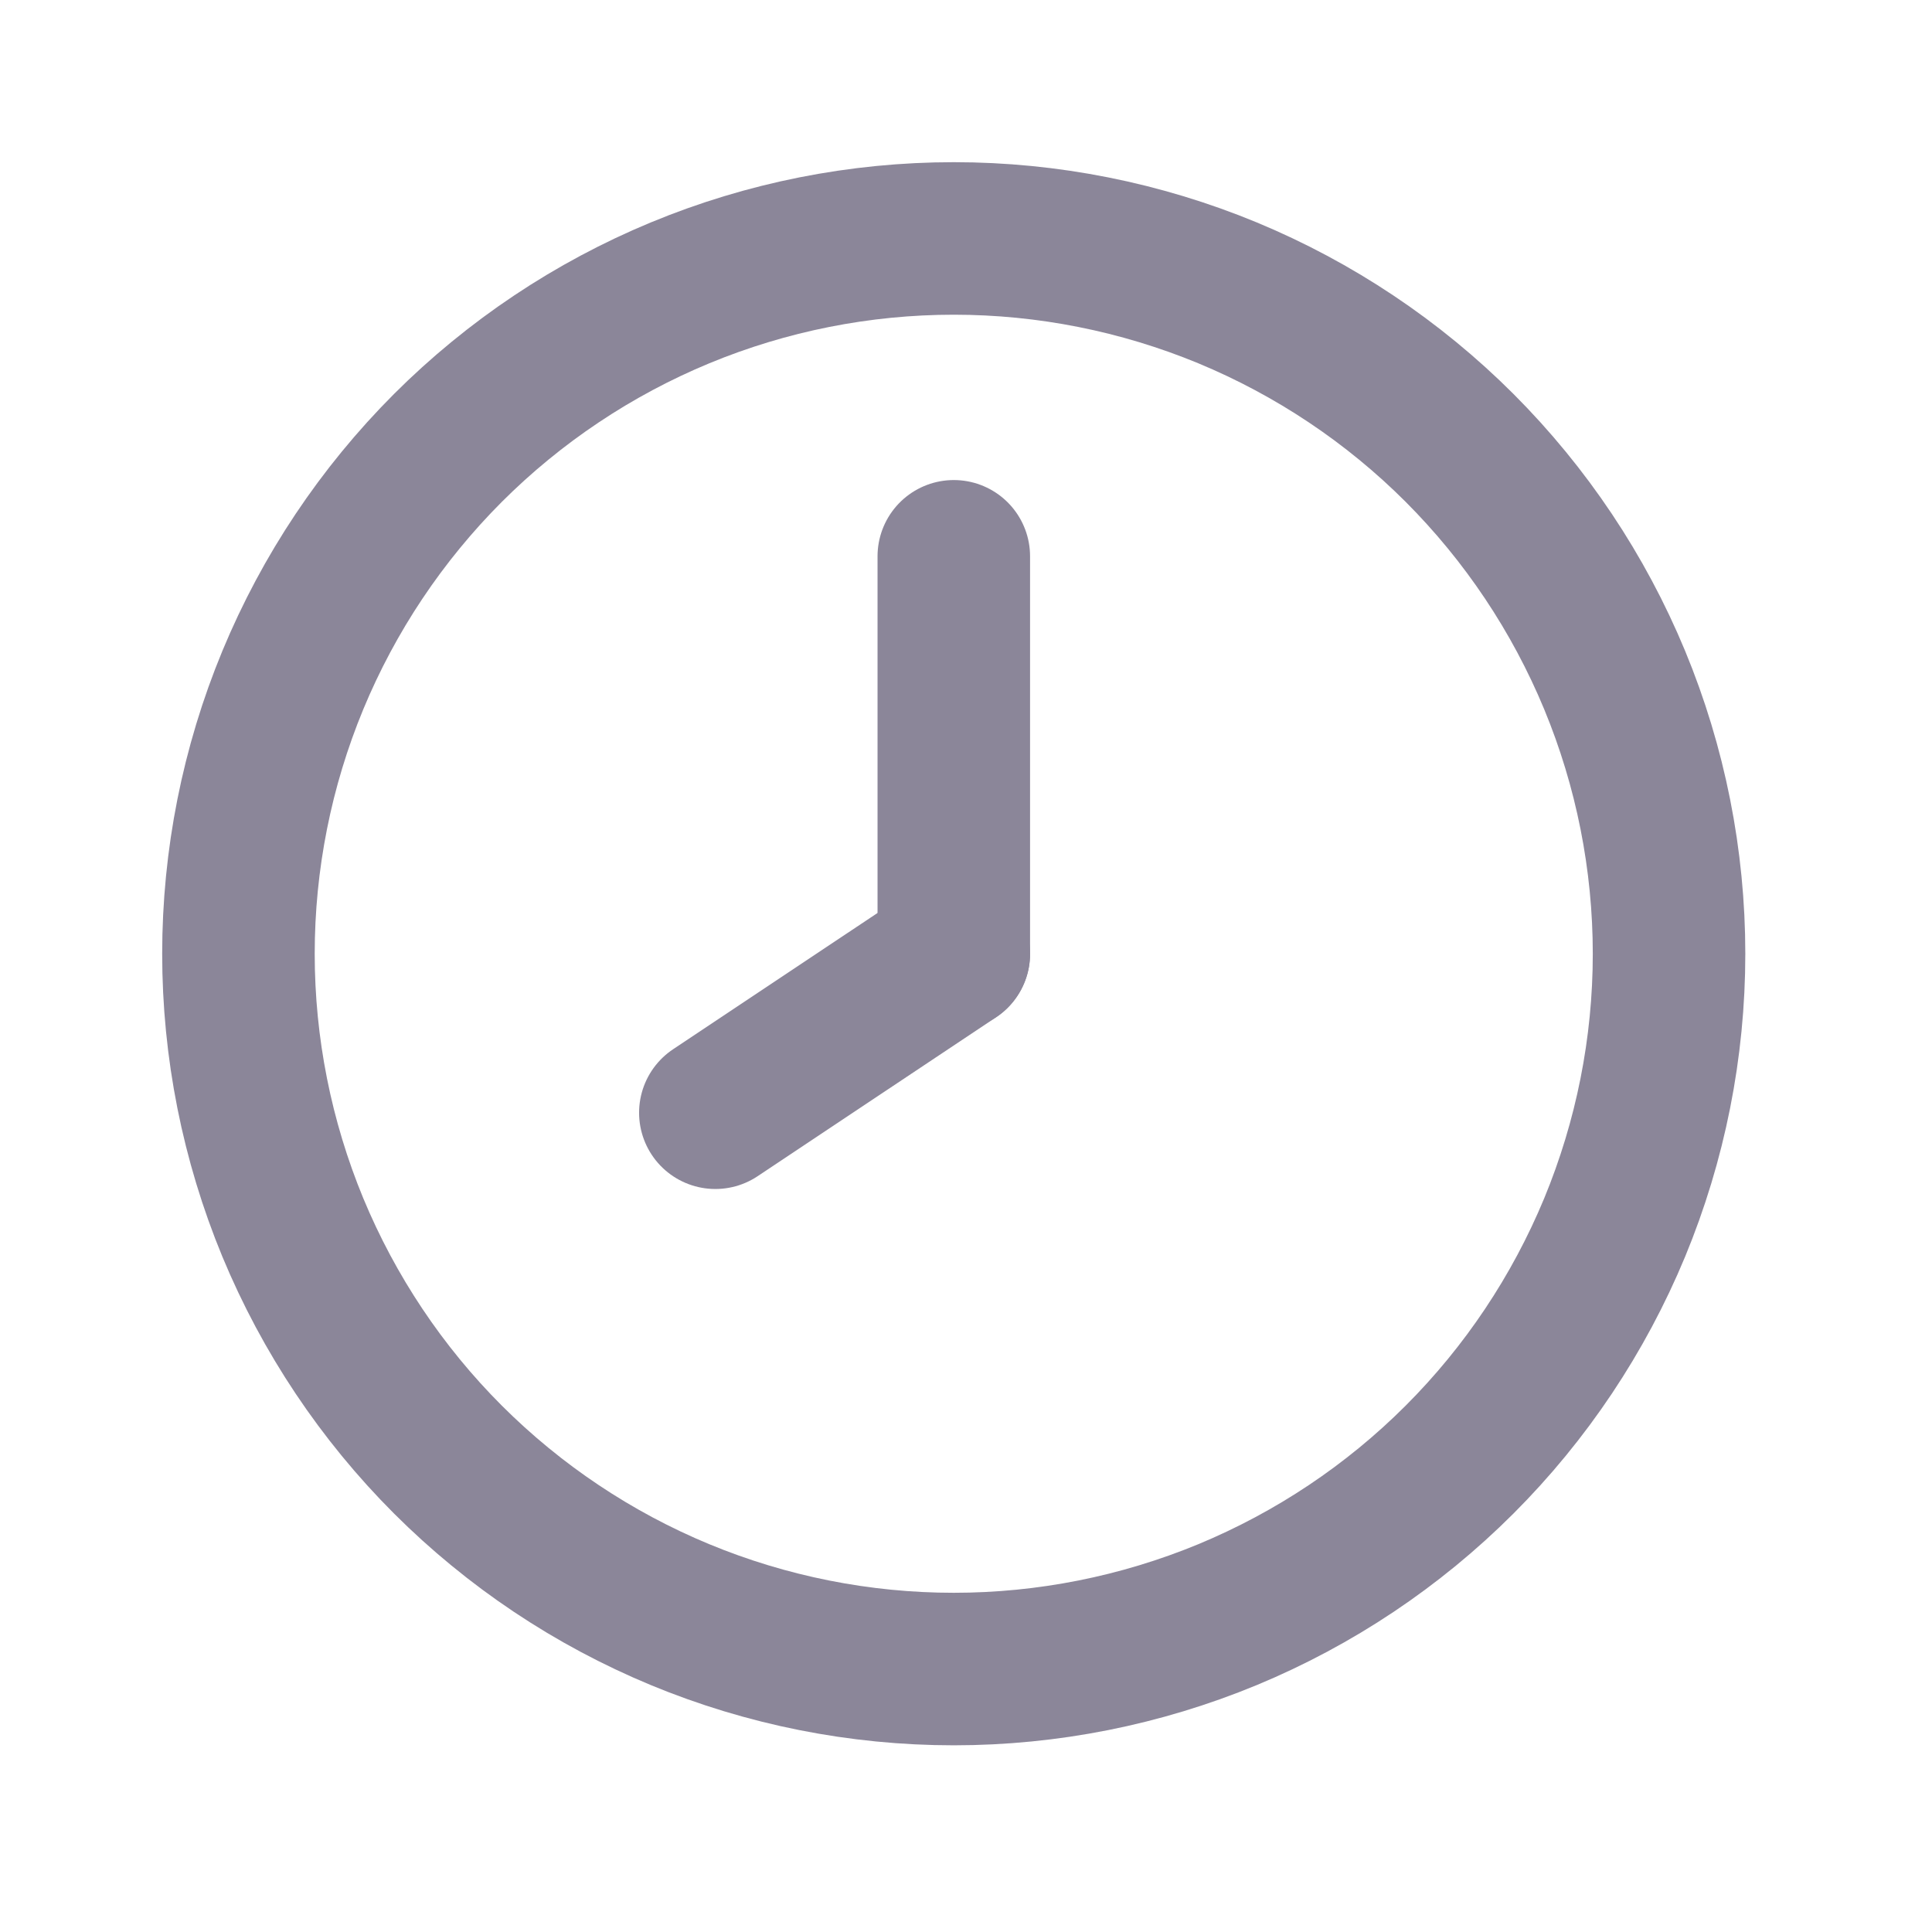 <svg width="19" height="19" viewBox="0 0 19 19" fill="none" xmlns="http://www.w3.org/2000/svg">
<g id="Frame">
<path id="Vector" d="M2.345 9.38C2.345 10.303 2.527 11.218 2.88 12.072C3.234 12.925 3.752 13.701 4.405 14.354C5.059 15.007 5.834 15.525 6.688 15.879C7.541 16.232 8.456 16.414 9.38 16.414C10.303 16.414 11.218 16.232 12.072 15.879C12.925 15.525 13.701 15.007 14.354 14.354C15.007 13.701 15.525 12.925 15.879 12.072C16.232 11.218 16.414 10.303 16.414 9.38C16.414 8.456 16.232 7.541 15.879 6.688C15.525 5.834 15.007 5.059 14.354 4.405C13.701 3.752 12.925 3.234 12.072 2.88C11.218 2.527 10.303 2.345 9.38 2.345C8.456 2.345 7.541 2.527 6.688 2.88C5.834 3.234 5.059 3.752 4.405 4.405C3.752 5.059 3.234 5.834 2.88 6.688C2.527 7.541 2.345 8.456 2.345 9.38Z" stroke="#8B8699" stroke-width="1.5" stroke-linecap="round" stroke-linejoin="round"/>
<path id="Vector_2" d="M9.38 9.38L7.035 10.943" stroke="#8B8699" stroke-width="1.5" stroke-linecap="round" stroke-linejoin="round"/>
<path id="Vector_3" d="M9.38 5.471V9.38" stroke="#8B8699" stroke-width="1.5" stroke-linecap="round" stroke-linejoin="round"/>
</g>
</svg>
